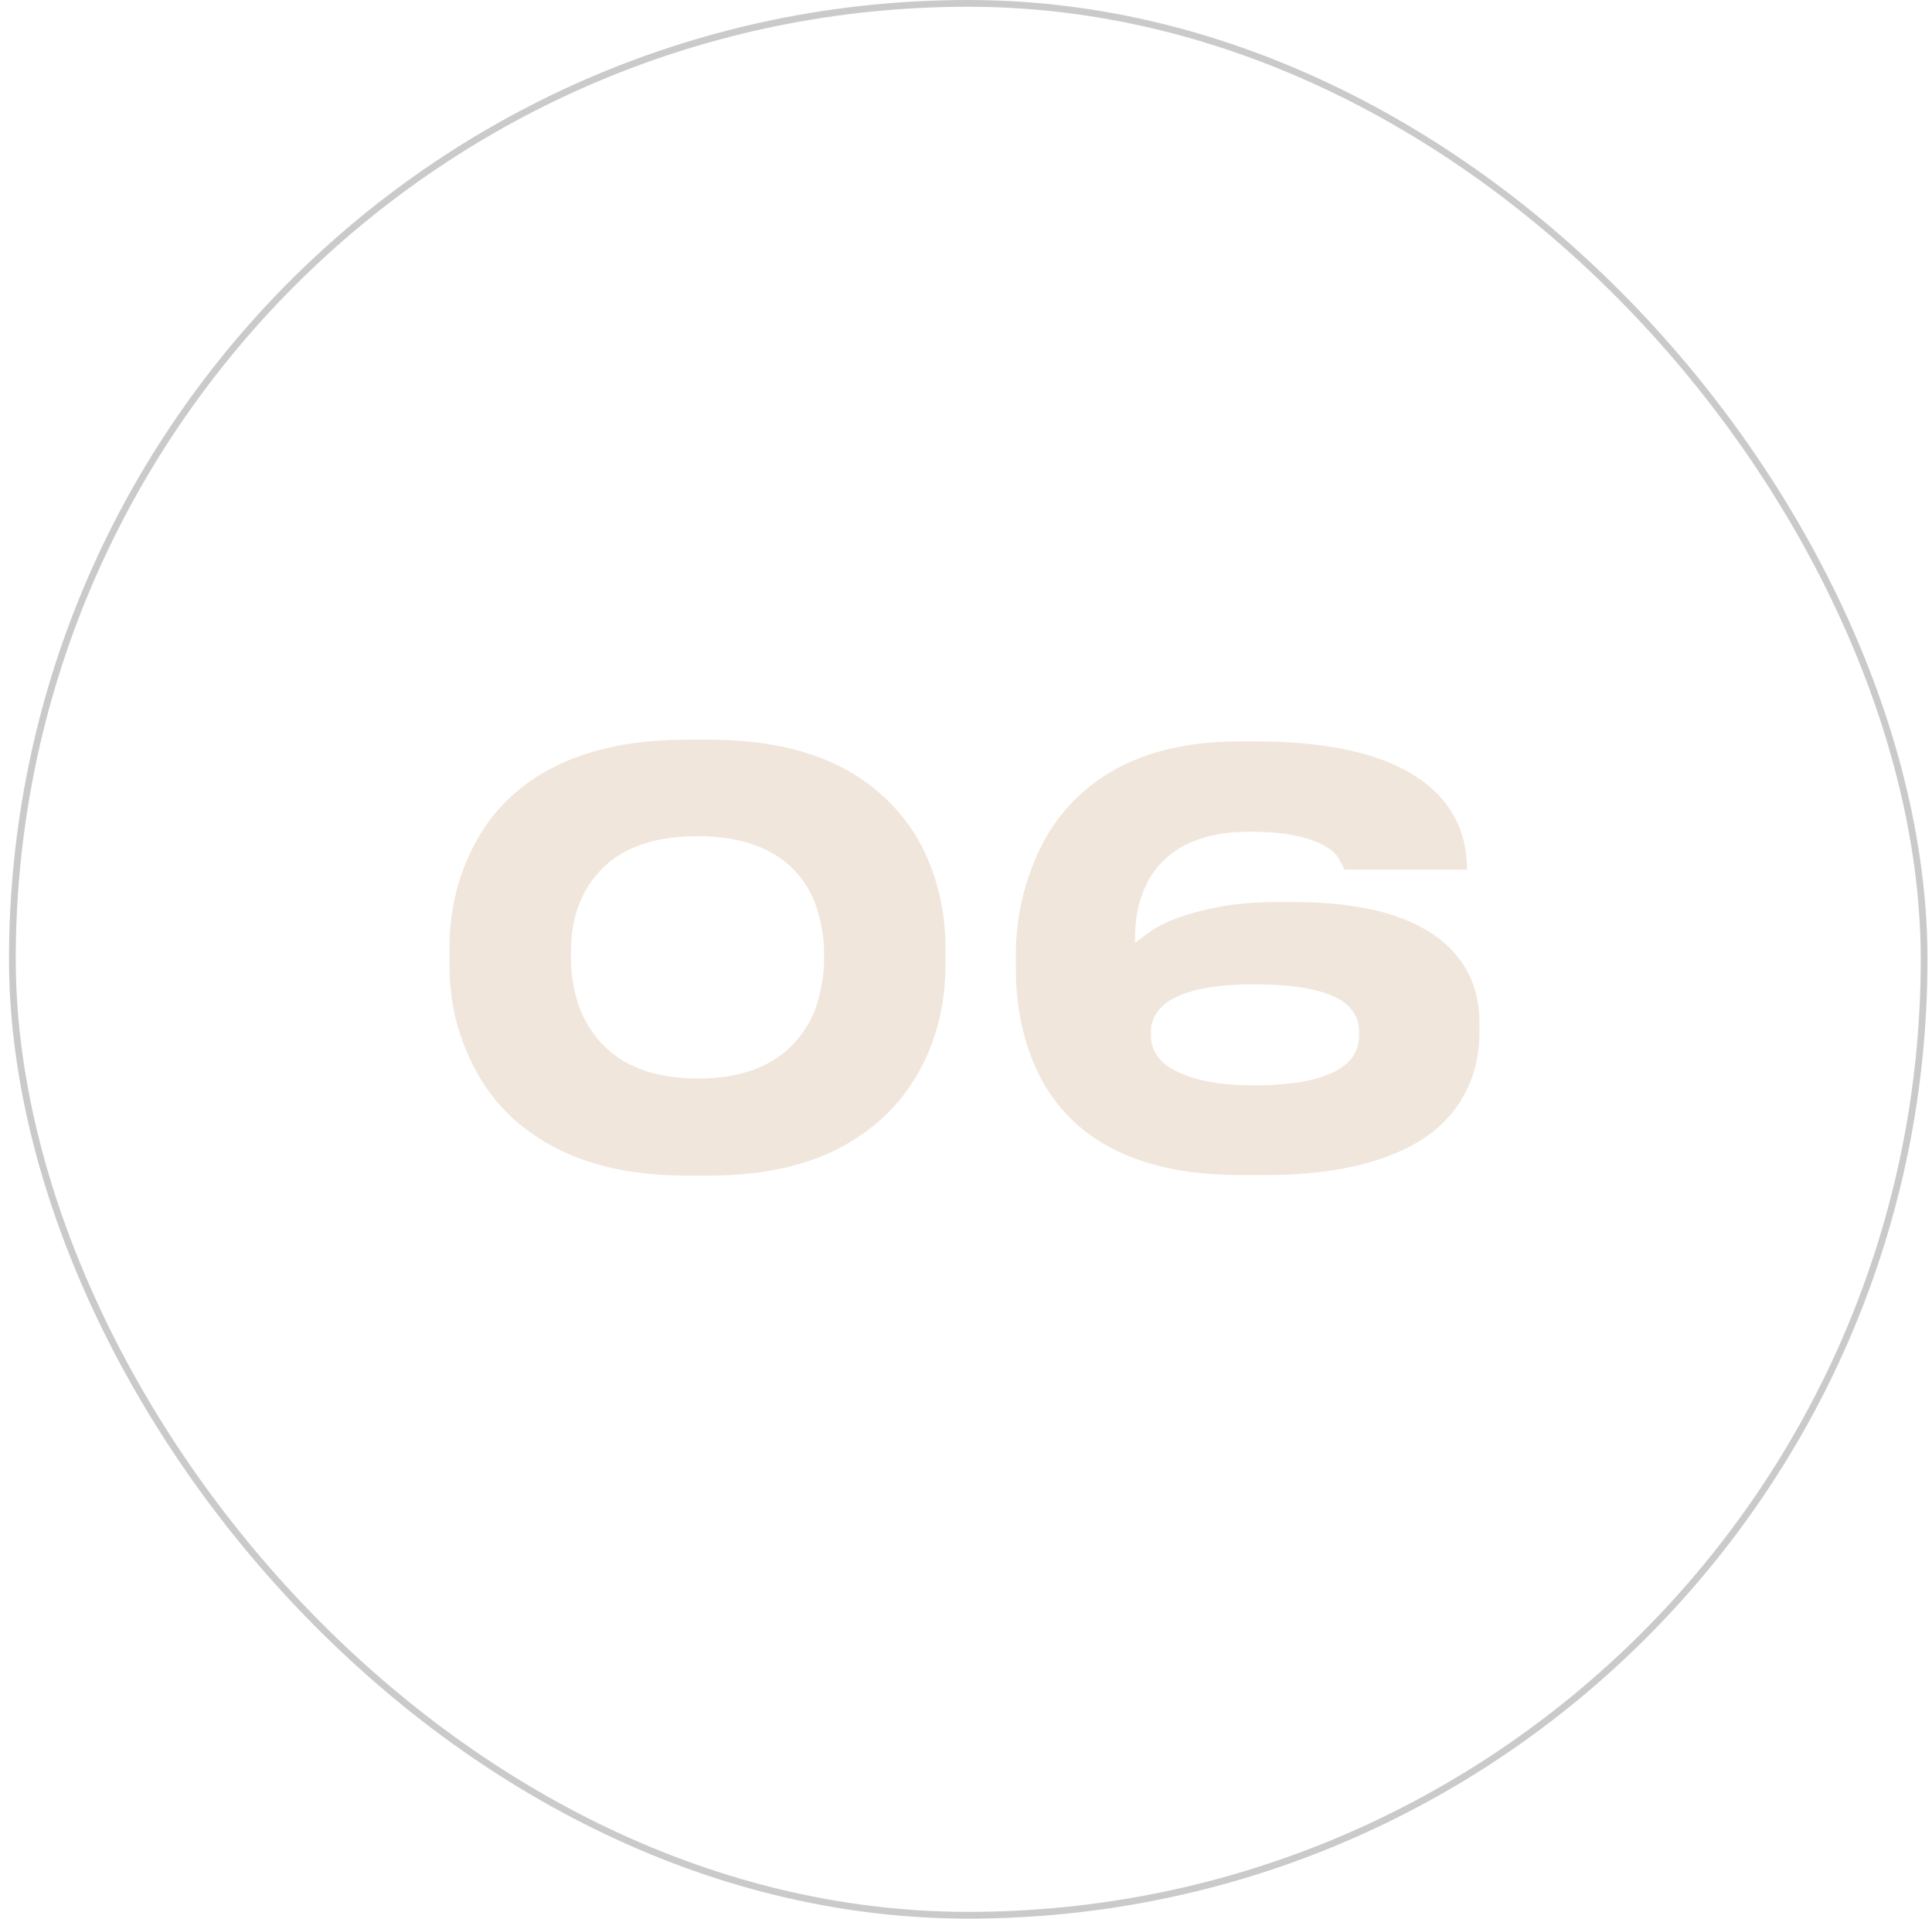 <?xml version="1.0" encoding="UTF-8"?> <svg xmlns="http://www.w3.org/2000/svg" width="143" height="142" viewBox="0 0 143 142" fill="none"><rect x="0.917" y="0.25" width="141.5" height="141.5" rx="70.75" stroke="#CACACA" stroke-width="0.5"></rect><path d="M52.507 54.748C57.043 54.748 60.725 55.672 63.553 57.52C65.933 59.088 67.655 61.146 68.719 63.694C69.559 65.71 69.979 67.866 69.979 70.162V71.422C69.979 73.718 69.559 75.874 68.719 77.89C67.571 80.55 65.835 82.636 63.511 84.148C60.683 86.052 57.015 87.004 52.507 87.004H50.743C46.291 87.004 42.623 86.052 39.739 84.148C37.415 82.636 35.693 80.55 34.573 77.89C33.705 75.902 33.271 73.746 33.271 71.422V70.162C33.271 67.81 33.705 65.64 34.573 63.652C35.665 61.048 37.387 58.99 39.739 57.478C42.623 55.658 46.291 54.748 50.743 54.748H52.507ZM60.991 70.456C60.991 69.588 60.865 68.692 60.613 67.768C60.389 66.816 59.983 65.934 59.395 65.122C57.799 62.966 55.209 61.888 51.625 61.888C48.013 61.888 45.423 62.966 43.855 65.122C42.791 66.55 42.259 68.328 42.259 70.456V71.044C42.259 71.884 42.385 72.794 42.637 73.774C42.889 74.754 43.323 75.664 43.939 76.504C45.535 78.716 48.111 79.822 51.667 79.822C55.195 79.822 57.757 78.716 59.353 76.504C59.969 75.664 60.389 74.768 60.613 73.816C60.865 72.836 60.991 71.912 60.991 71.044V70.456ZM91.737 86.962C87.285 86.962 83.715 86.052 81.027 84.232C78.843 82.776 77.261 80.732 76.281 78.1C75.553 76.14 75.189 73.998 75.189 71.674V70.708C75.189 68.496 75.567 66.382 76.323 64.366C77.303 61.65 78.899 59.48 81.111 57.856C83.827 55.868 87.369 54.874 91.737 54.874H92.997C98.793 54.874 103.021 55.952 105.681 58.108C107.613 59.704 108.579 61.776 108.579 64.324V64.366H99.507C99.339 63.974 99.171 63.652 99.003 63.4C98.835 63.148 98.541 62.896 98.121 62.644C96.861 61.916 94.999 61.552 92.535 61.552C89.203 61.552 86.823 62.546 85.395 64.534C84.471 65.85 84.009 67.502 84.009 69.49V69.784L85.017 69.028C86.137 68.216 87.845 67.586 90.141 67.138C91.401 66.886 92.941 66.76 94.761 66.76H95.685C100.501 66.76 104.085 67.642 106.437 69.406C108.481 70.974 109.503 73.06 109.503 75.664V76.378C109.503 78.086 109.139 79.612 108.411 80.956C107.459 82.748 105.933 84.134 103.833 85.114C101.173 86.346 97.827 86.962 93.795 86.962H91.737ZM85.185 76.588C85.185 77.624 85.661 78.436 86.613 79.024C87.985 79.892 90.057 80.326 92.829 80.326C95.881 80.326 98.051 79.878 99.339 78.982C100.179 78.394 100.599 77.61 100.599 76.63V76.378C100.599 75.398 100.151 74.614 99.255 74.026C97.967 73.242 95.825 72.85 92.829 72.85C89.973 72.85 87.901 73.242 86.613 74.026C85.661 74.642 85.185 75.426 85.185 76.378V76.588Z" fill="#F0E6DB"></path></svg> 